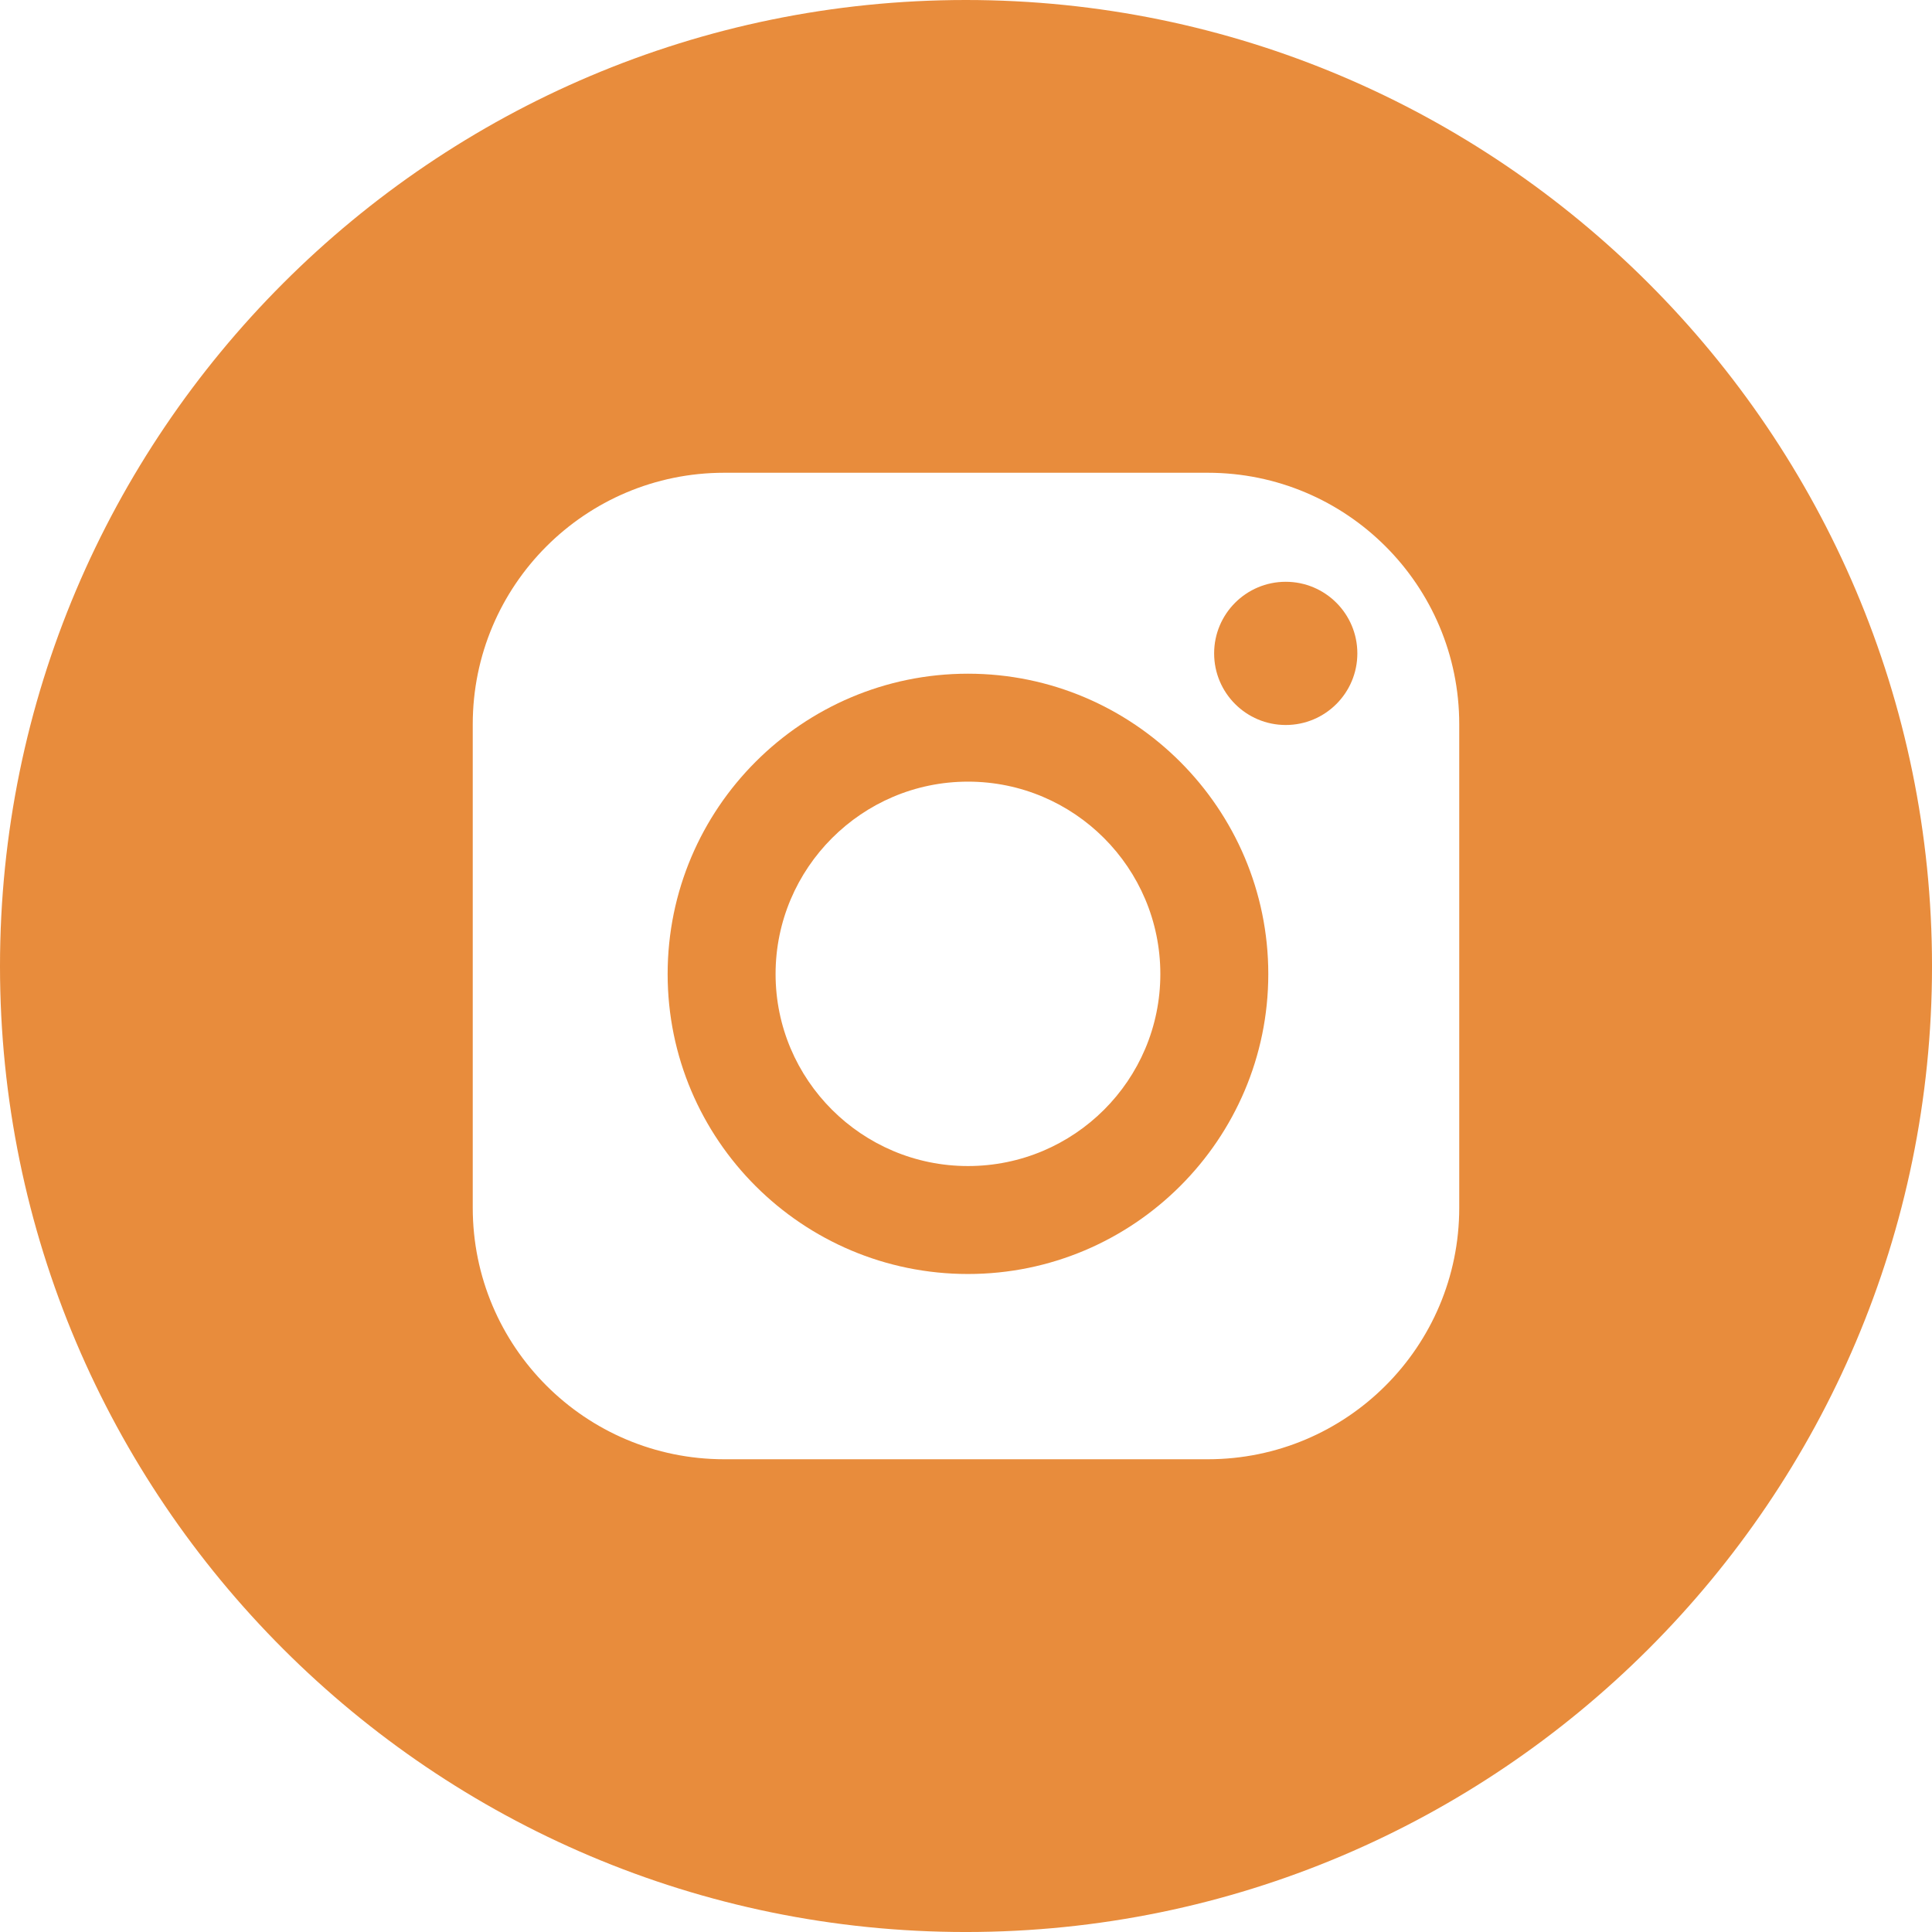 <?xml version="1.0" encoding="UTF-8"?><svg id="Vrstva_2" xmlns="http://www.w3.org/2000/svg" width="158.779" height="158.78" viewBox="0 0 158.779 158.78"><defs><style>.cls-1{fill:#e88c3c;stroke-width:0px;}</style></defs><g id="Vrstva_1-2"><path class="cls-1" d="M79.551,55.367c-13.615,0-24.682,11.067-24.682,24.682s11.067,24.653,24.682,24.653,24.682-11.067,24.682-24.653-11.068-24.682-24.682-24.682ZM79.551,95.83c-8.725,0-15.811-7.086-15.811-15.781s7.086-15.811,15.811-15.811,15.81,7.086,15.81,15.811-7.085,15.781-15.81,15.781Z"/><circle class="cls-1" cx="105.667" cy="53.698" r="5.885"/><path class="cls-1" d="M79.375,0C35.603,0,0,35.603,0,79.405s35.603,79.375,79.375,79.375,79.405-35.603,79.405-79.375S123.147,0,79.375,0ZM119.926,99.256c0,11.419-9.252,20.671-20.671,20.671h-39.732c-11.418,0-20.671-9.252-20.671-20.671v-39.732c0-11.419,9.253-20.671,20.671-20.671h39.732c11.419,0,20.671,9.252,20.671,20.671v39.732Z"/></g></svg>